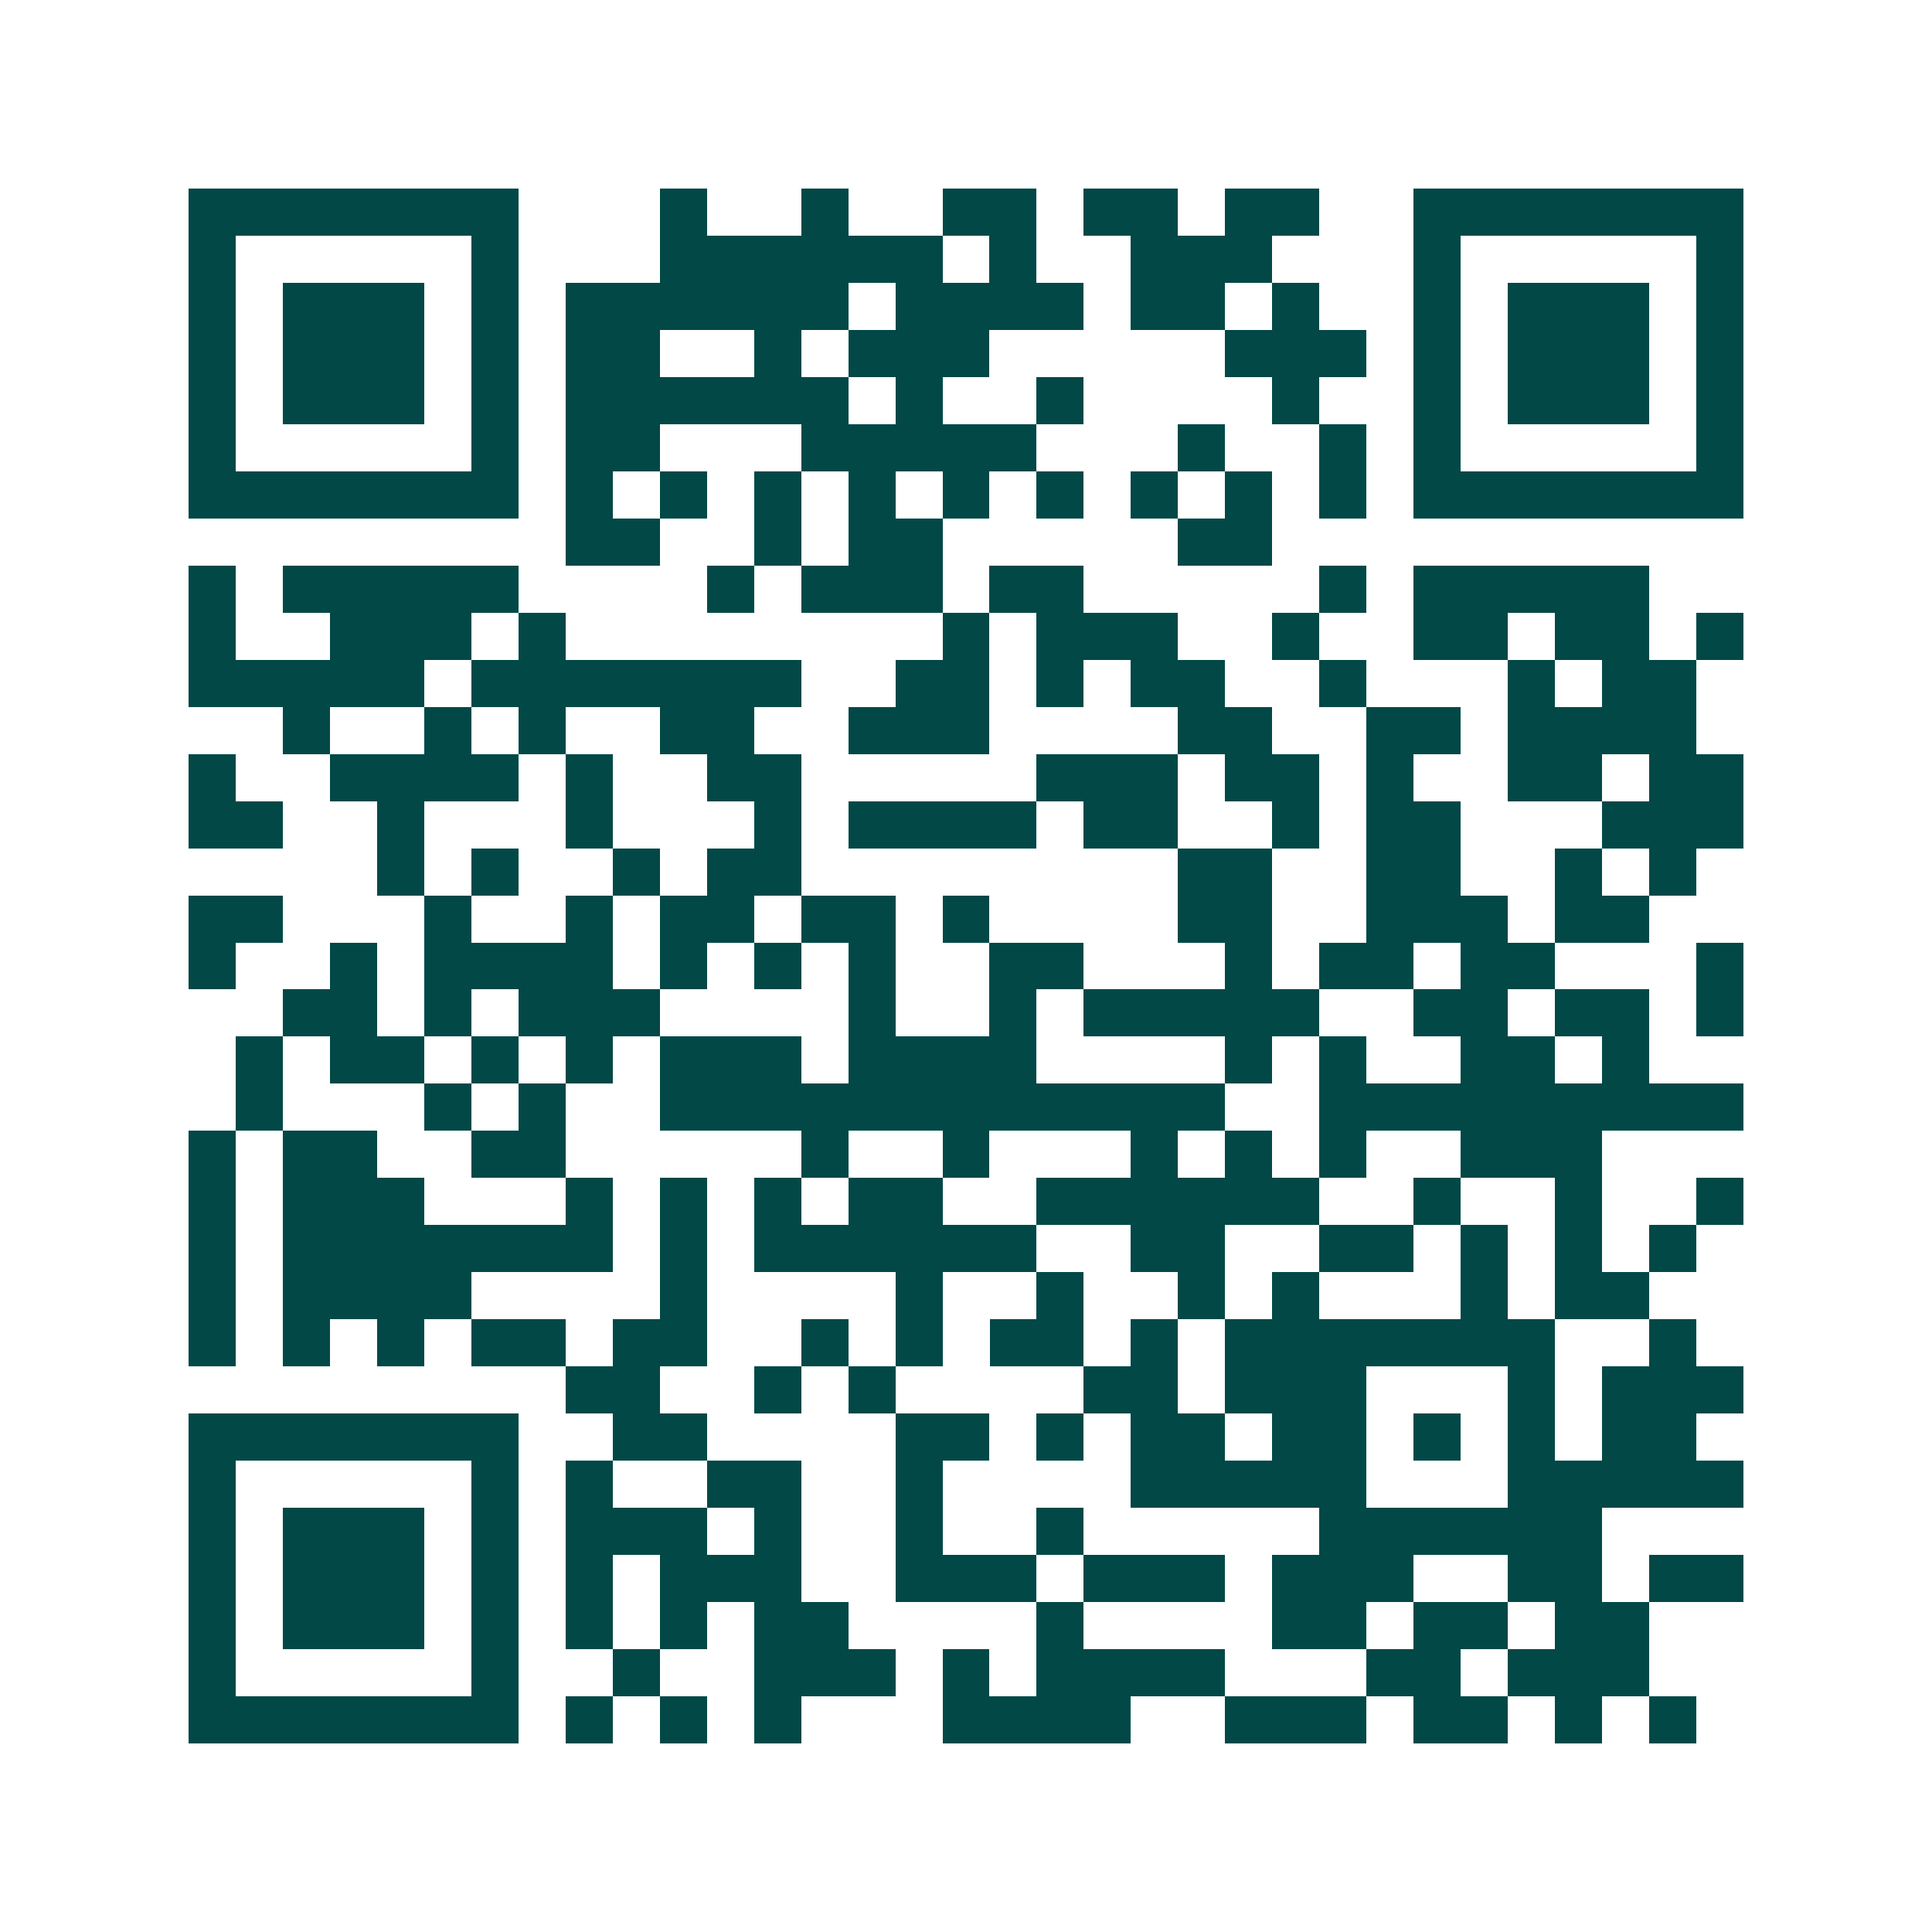 <svg xmlns="http://www.w3.org/2000/svg" width="200" height="200" viewBox="0 0 41 41" shape-rendering="crispEdges"><path fill="#ffffff" d="M0 0h41v41H0z"/><path stroke="#014847" d="M4 4.5h7m3 0h1m2 0h1m2 0h2m1 0h2m1 0h2m2 0h7M4 5.5h1m5 0h1m3 0h6m1 0h1m2 0h3m3 0h1m5 0h1M4 6.5h1m1 0h3m1 0h1m1 0h6m1 0h4m1 0h2m1 0h1m2 0h1m1 0h3m1 0h1M4 7.5h1m1 0h3m1 0h1m1 0h2m2 0h1m1 0h3m5 0h3m1 0h1m1 0h3m1 0h1M4 8.5h1m1 0h3m1 0h1m1 0h6m1 0h1m2 0h1m4 0h1m2 0h1m1 0h3m1 0h1M4 9.5h1m5 0h1m1 0h2m3 0h5m3 0h1m2 0h1m1 0h1m5 0h1M4 10.5h7m1 0h1m1 0h1m1 0h1m1 0h1m1 0h1m1 0h1m1 0h1m1 0h1m1 0h1m1 0h7M12 11.5h2m2 0h1m1 0h2m5 0h2M4 12.5h1m1 0h5m4 0h1m1 0h3m1 0h2m5 0h1m1 0h5M4 13.5h1m2 0h3m1 0h1m8 0h1m1 0h3m2 0h1m2 0h2m1 0h2m1 0h1M4 14.5h5m1 0h7m2 0h2m1 0h1m1 0h2m2 0h1m3 0h1m1 0h2M6 15.5h1m2 0h1m1 0h1m2 0h2m2 0h3m4 0h2m2 0h2m1 0h4M4 16.5h1m2 0h4m1 0h1m2 0h2m5 0h3m1 0h2m1 0h1m2 0h2m1 0h2M4 17.5h2m2 0h1m3 0h1m3 0h1m1 0h4m1 0h2m2 0h1m1 0h2m3 0h3M8 18.5h1m1 0h1m2 0h1m1 0h2m8 0h2m2 0h2m2 0h1m1 0h1M4 19.5h2m3 0h1m2 0h1m1 0h2m1 0h2m1 0h1m4 0h2m2 0h3m1 0h2M4 20.5h1m2 0h1m1 0h4m1 0h1m1 0h1m1 0h1m2 0h2m3 0h1m1 0h2m1 0h2m3 0h1M6 21.5h2m1 0h1m1 0h3m4 0h1m2 0h1m1 0h5m2 0h2m1 0h2m1 0h1M5 22.5h1m1 0h2m1 0h1m1 0h1m1 0h3m1 0h4m4 0h1m1 0h1m2 0h2m1 0h1M5 23.5h1m3 0h1m1 0h1m2 0h12m2 0h9M4 24.5h1m1 0h2m2 0h2m5 0h1m2 0h1m3 0h1m1 0h1m1 0h1m2 0h3M4 25.5h1m1 0h3m3 0h1m1 0h1m1 0h1m1 0h2m2 0h6m2 0h1m2 0h1m2 0h1M4 26.5h1m1 0h7m1 0h1m1 0h6m2 0h2m2 0h2m1 0h1m1 0h1m1 0h1M4 27.5h1m1 0h4m4 0h1m4 0h1m2 0h1m2 0h1m1 0h1m3 0h1m1 0h2M4 28.5h1m1 0h1m1 0h1m1 0h2m1 0h2m2 0h1m1 0h1m1 0h2m1 0h1m1 0h7m2 0h1M12 29.5h2m2 0h1m1 0h1m4 0h2m1 0h3m3 0h1m1 0h3M4 30.5h7m2 0h2m4 0h2m1 0h1m1 0h2m1 0h2m1 0h1m1 0h1m1 0h2M4 31.5h1m5 0h1m1 0h1m2 0h2m2 0h1m4 0h5m3 0h5M4 32.5h1m1 0h3m1 0h1m1 0h3m1 0h1m2 0h1m2 0h1m5 0h6M4 33.5h1m1 0h3m1 0h1m1 0h1m1 0h3m2 0h3m1 0h3m1 0h3m2 0h2m1 0h2M4 34.5h1m1 0h3m1 0h1m1 0h1m1 0h1m1 0h2m4 0h1m4 0h2m1 0h2m1 0h2M4 35.5h1m5 0h1m2 0h1m2 0h3m1 0h1m1 0h4m3 0h2m1 0h3M4 36.5h7m1 0h1m1 0h1m1 0h1m3 0h4m2 0h3m1 0h2m1 0h1m1 0h1"/></svg>
